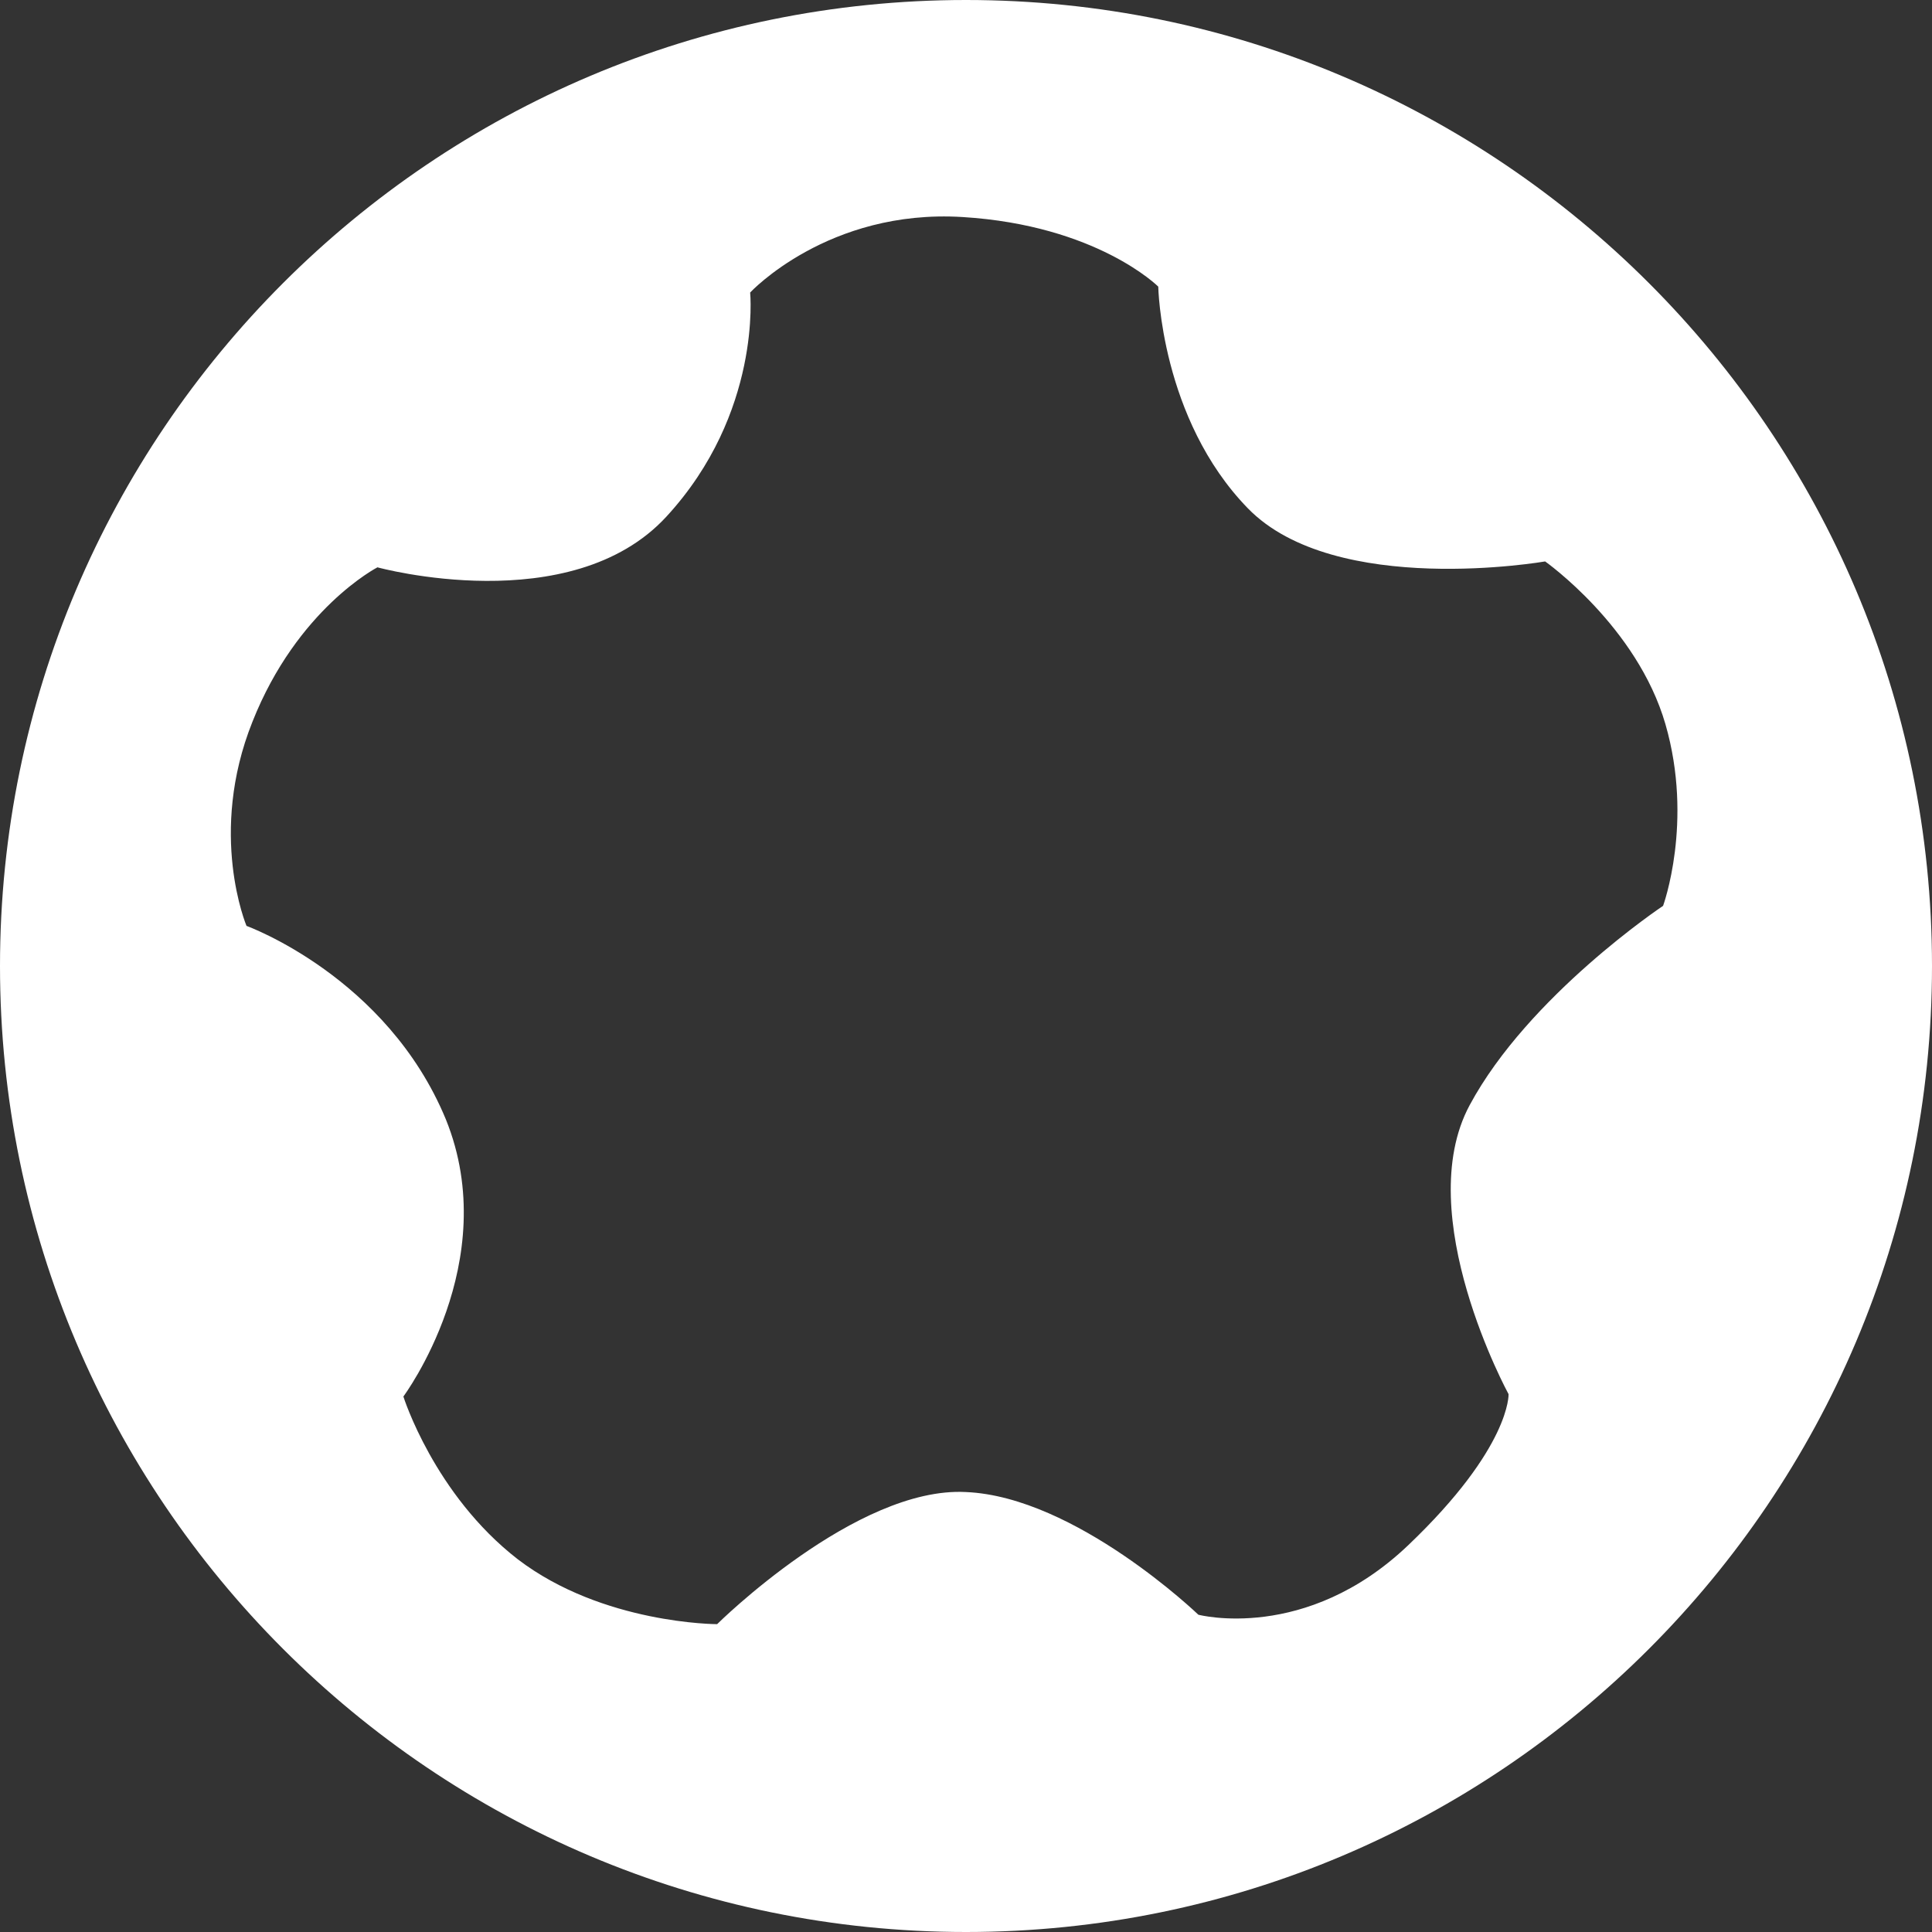 <?xml version="1.0" encoding="utf-8"?>
<!-- Generator: Adobe Illustrator 21.0.2, SVG Export Plug-In . SVG Version: 6.00 Build 0)  -->
<svg version="1.1" id="Ebene_2" xmlns="http://www.w3.org/2000/svg" xmlns:xlink="http://www.w3.org/1999/xlink" x="0px" y="0px"
	 viewBox="0 0 163.8 163.8" style="enable-background:new 0 0 163.8 163.8;" xml:space="preserve">
<rect x="0" y="0" width="163.8" height="163.8" fill="#333333" stroke="none"/>
<style type="text/css">
	.st0{fill:#FFFFFF;}
</style>
<g>
	<path class="st0" d="M81.9,0C36.7,0,0,36.7,0,81.9c0,45.2,36.7,81.9,81.9,81.9s81.9-36.7,81.9-81.9C163.8,36.7,127.1,0,81.9,0z
		 M124.6,93.7c-5,9.3,3.3,24.5,3.3,24.5s0.2,4.5-8.5,12.8s-17.8,5.9-17.8,5.9s-10.4-10-19.7-10.4c-9.3-0.5-21.1,11.2-21.1,11.2
		s-9.7,0-16.9-5.5c-7.1-5.5-9.7-13.8-9.7-13.8s8.5-11.4,3.6-23.5c-5-12.1-16.9-16.4-16.9-16.4s-3.3-7.8,0.5-17.3
		C25.2,51.6,32,48.1,32,48.1s16.4,4.5,24.5-4.3s7.1-19,7.1-19s6.6-7.1,18-6.4c11.4,0.7,16.6,5.9,16.6,5.9s0.2,11.2,7.6,18.8
		c7.4,7.6,25.2,4.5,25.2,4.5s7.8,5.5,10.2,13.8c2.4,8.3-0.2,15.4-0.2,15.4S129.6,84.4,124.6,93.7z"/>
</g>
</svg>
